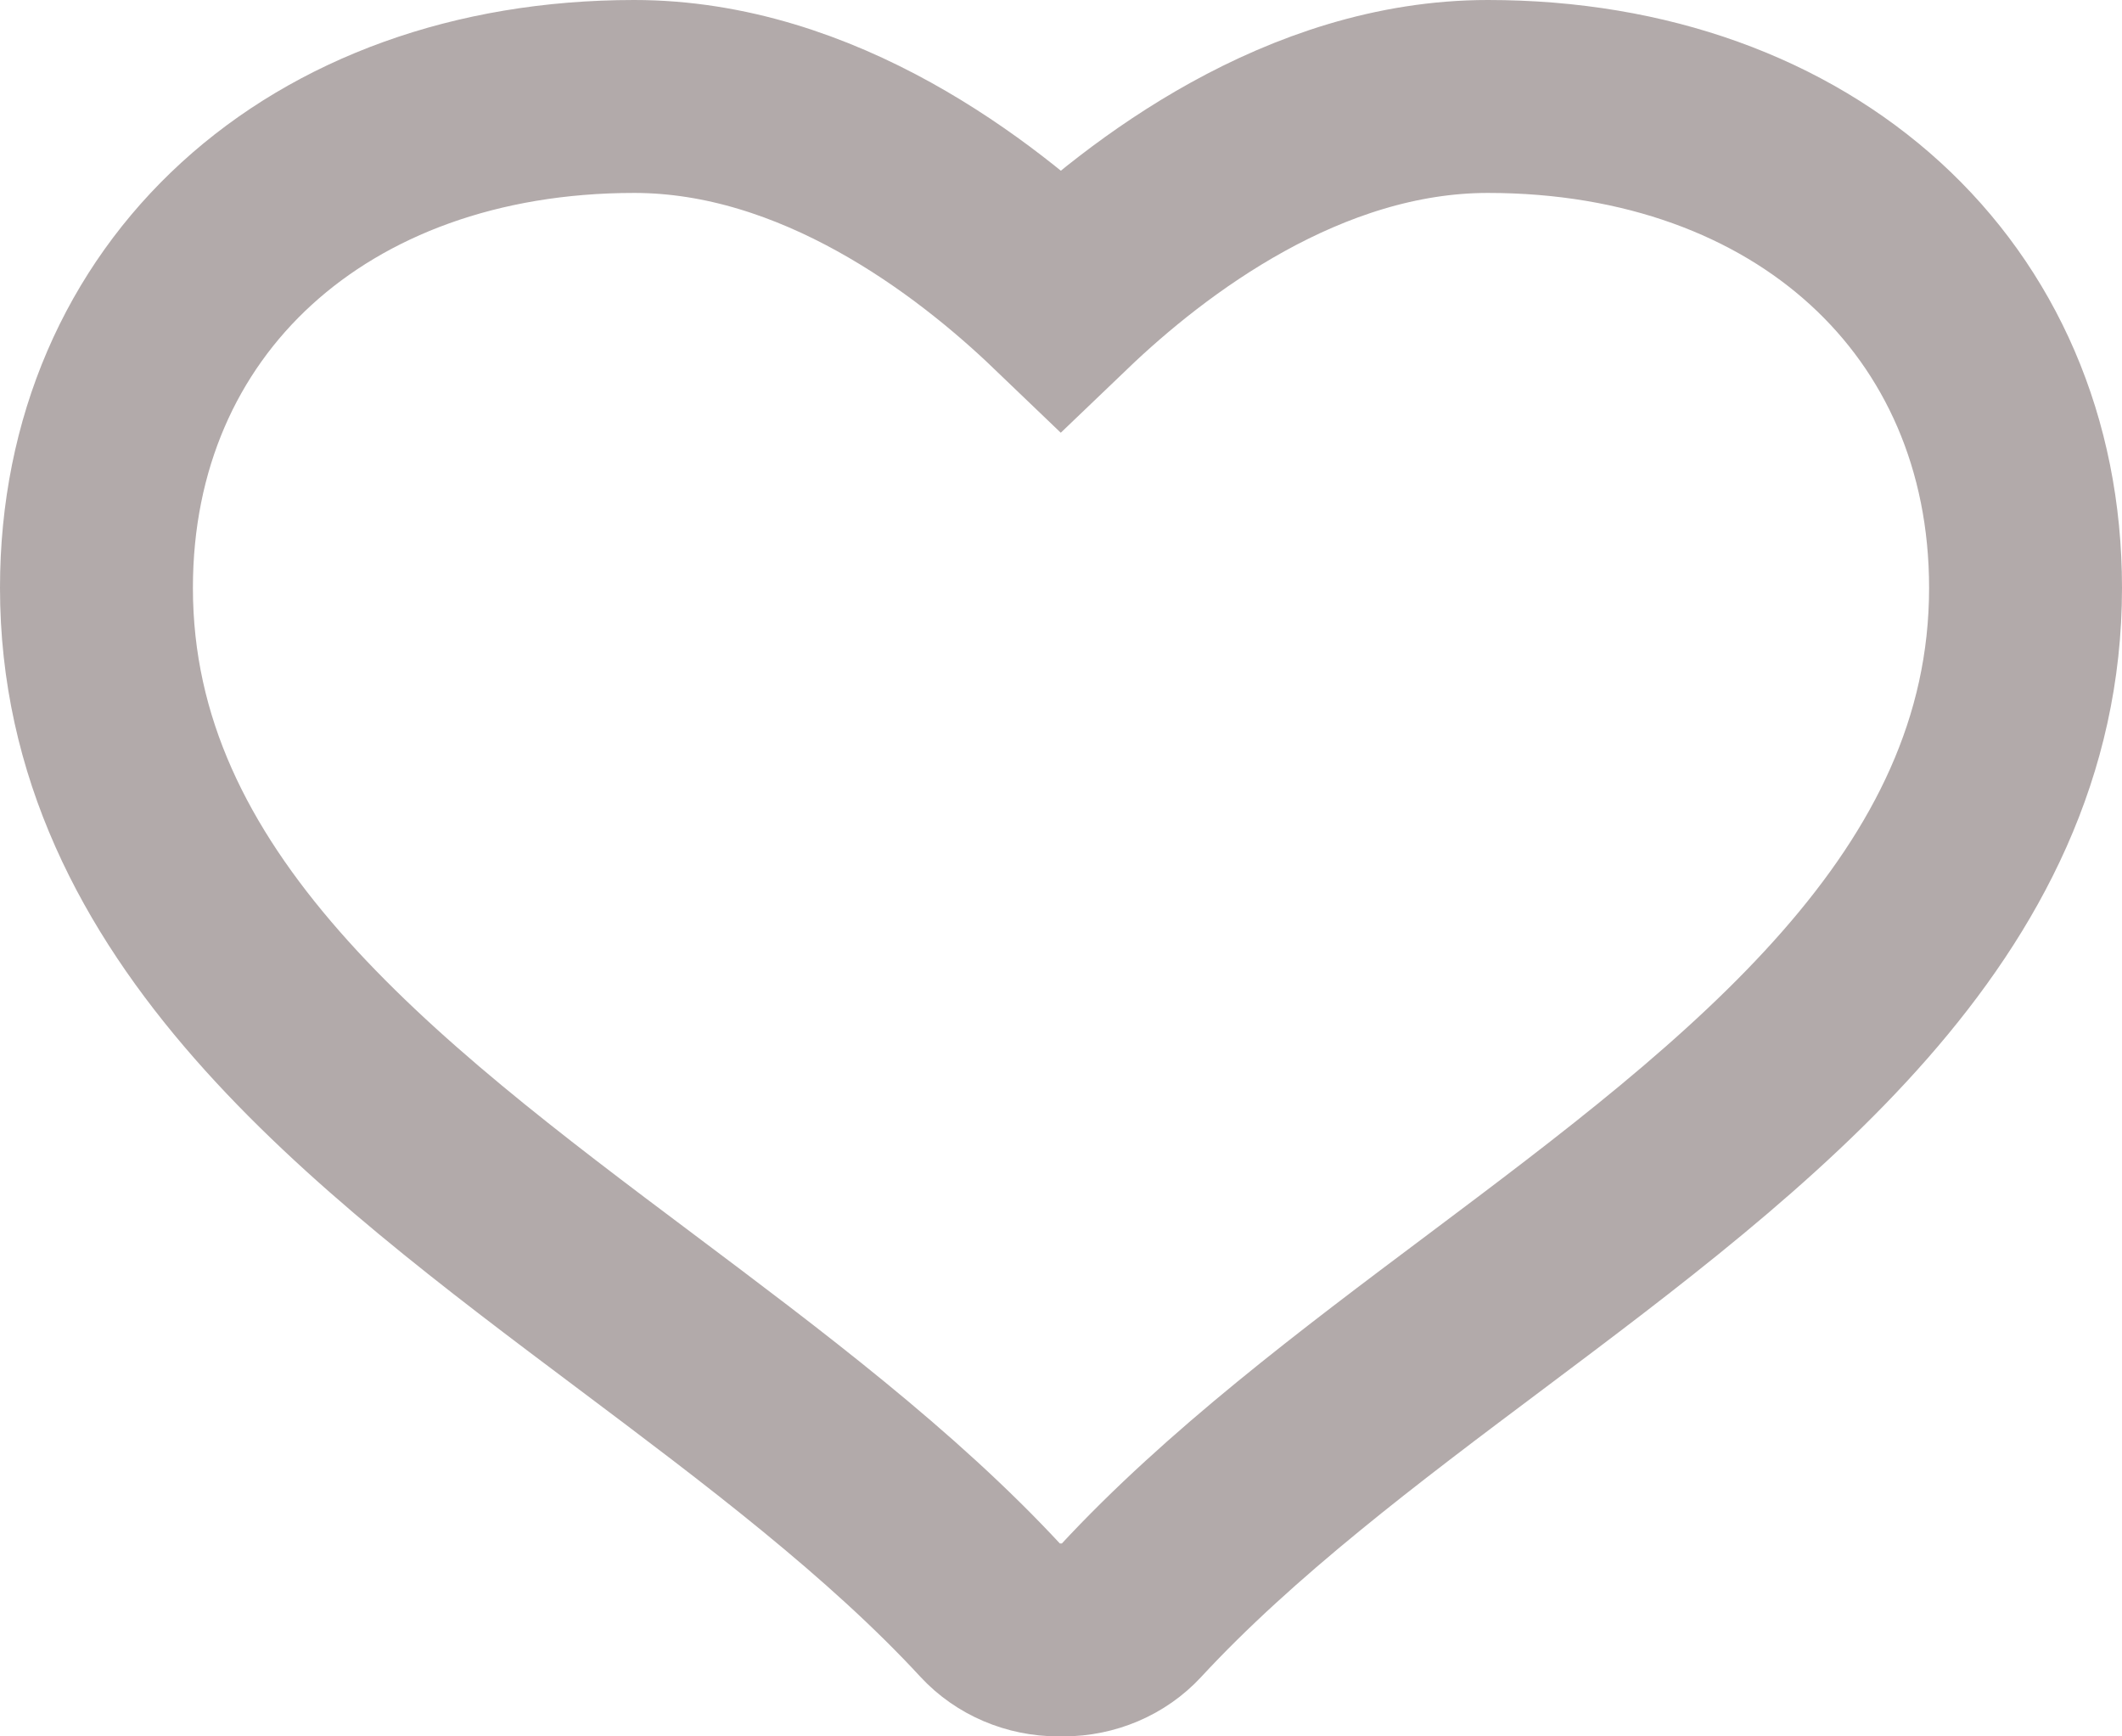 <svg width="22" height="18" viewBox="0 0 22 18" fill="none" xmlns="http://www.w3.org/2000/svg">
<path d="M15.426 1C13.521 1 11.893 2.244 10.998 3.101C10.104 2.244 8.479 1 6.575 1C3.292 1 1 3.095 1 6.094C1 9.399 3.846 11.535 6.6 13.601C7.9 14.577 9.245 15.586 10.277 16.704C10.451 16.892 10.706 17 10.973 17H11.025C11.294 17 11.547 16.891 11.72 16.704C12.754 15.586 14.098 14.576 15.399 13.601C18.152 11.535 21 9.4 21 6.094C21 3.095 18.708 1 15.426 1V1Z" stroke="#B2AAAA" stroke-width="2"/>
</svg>
